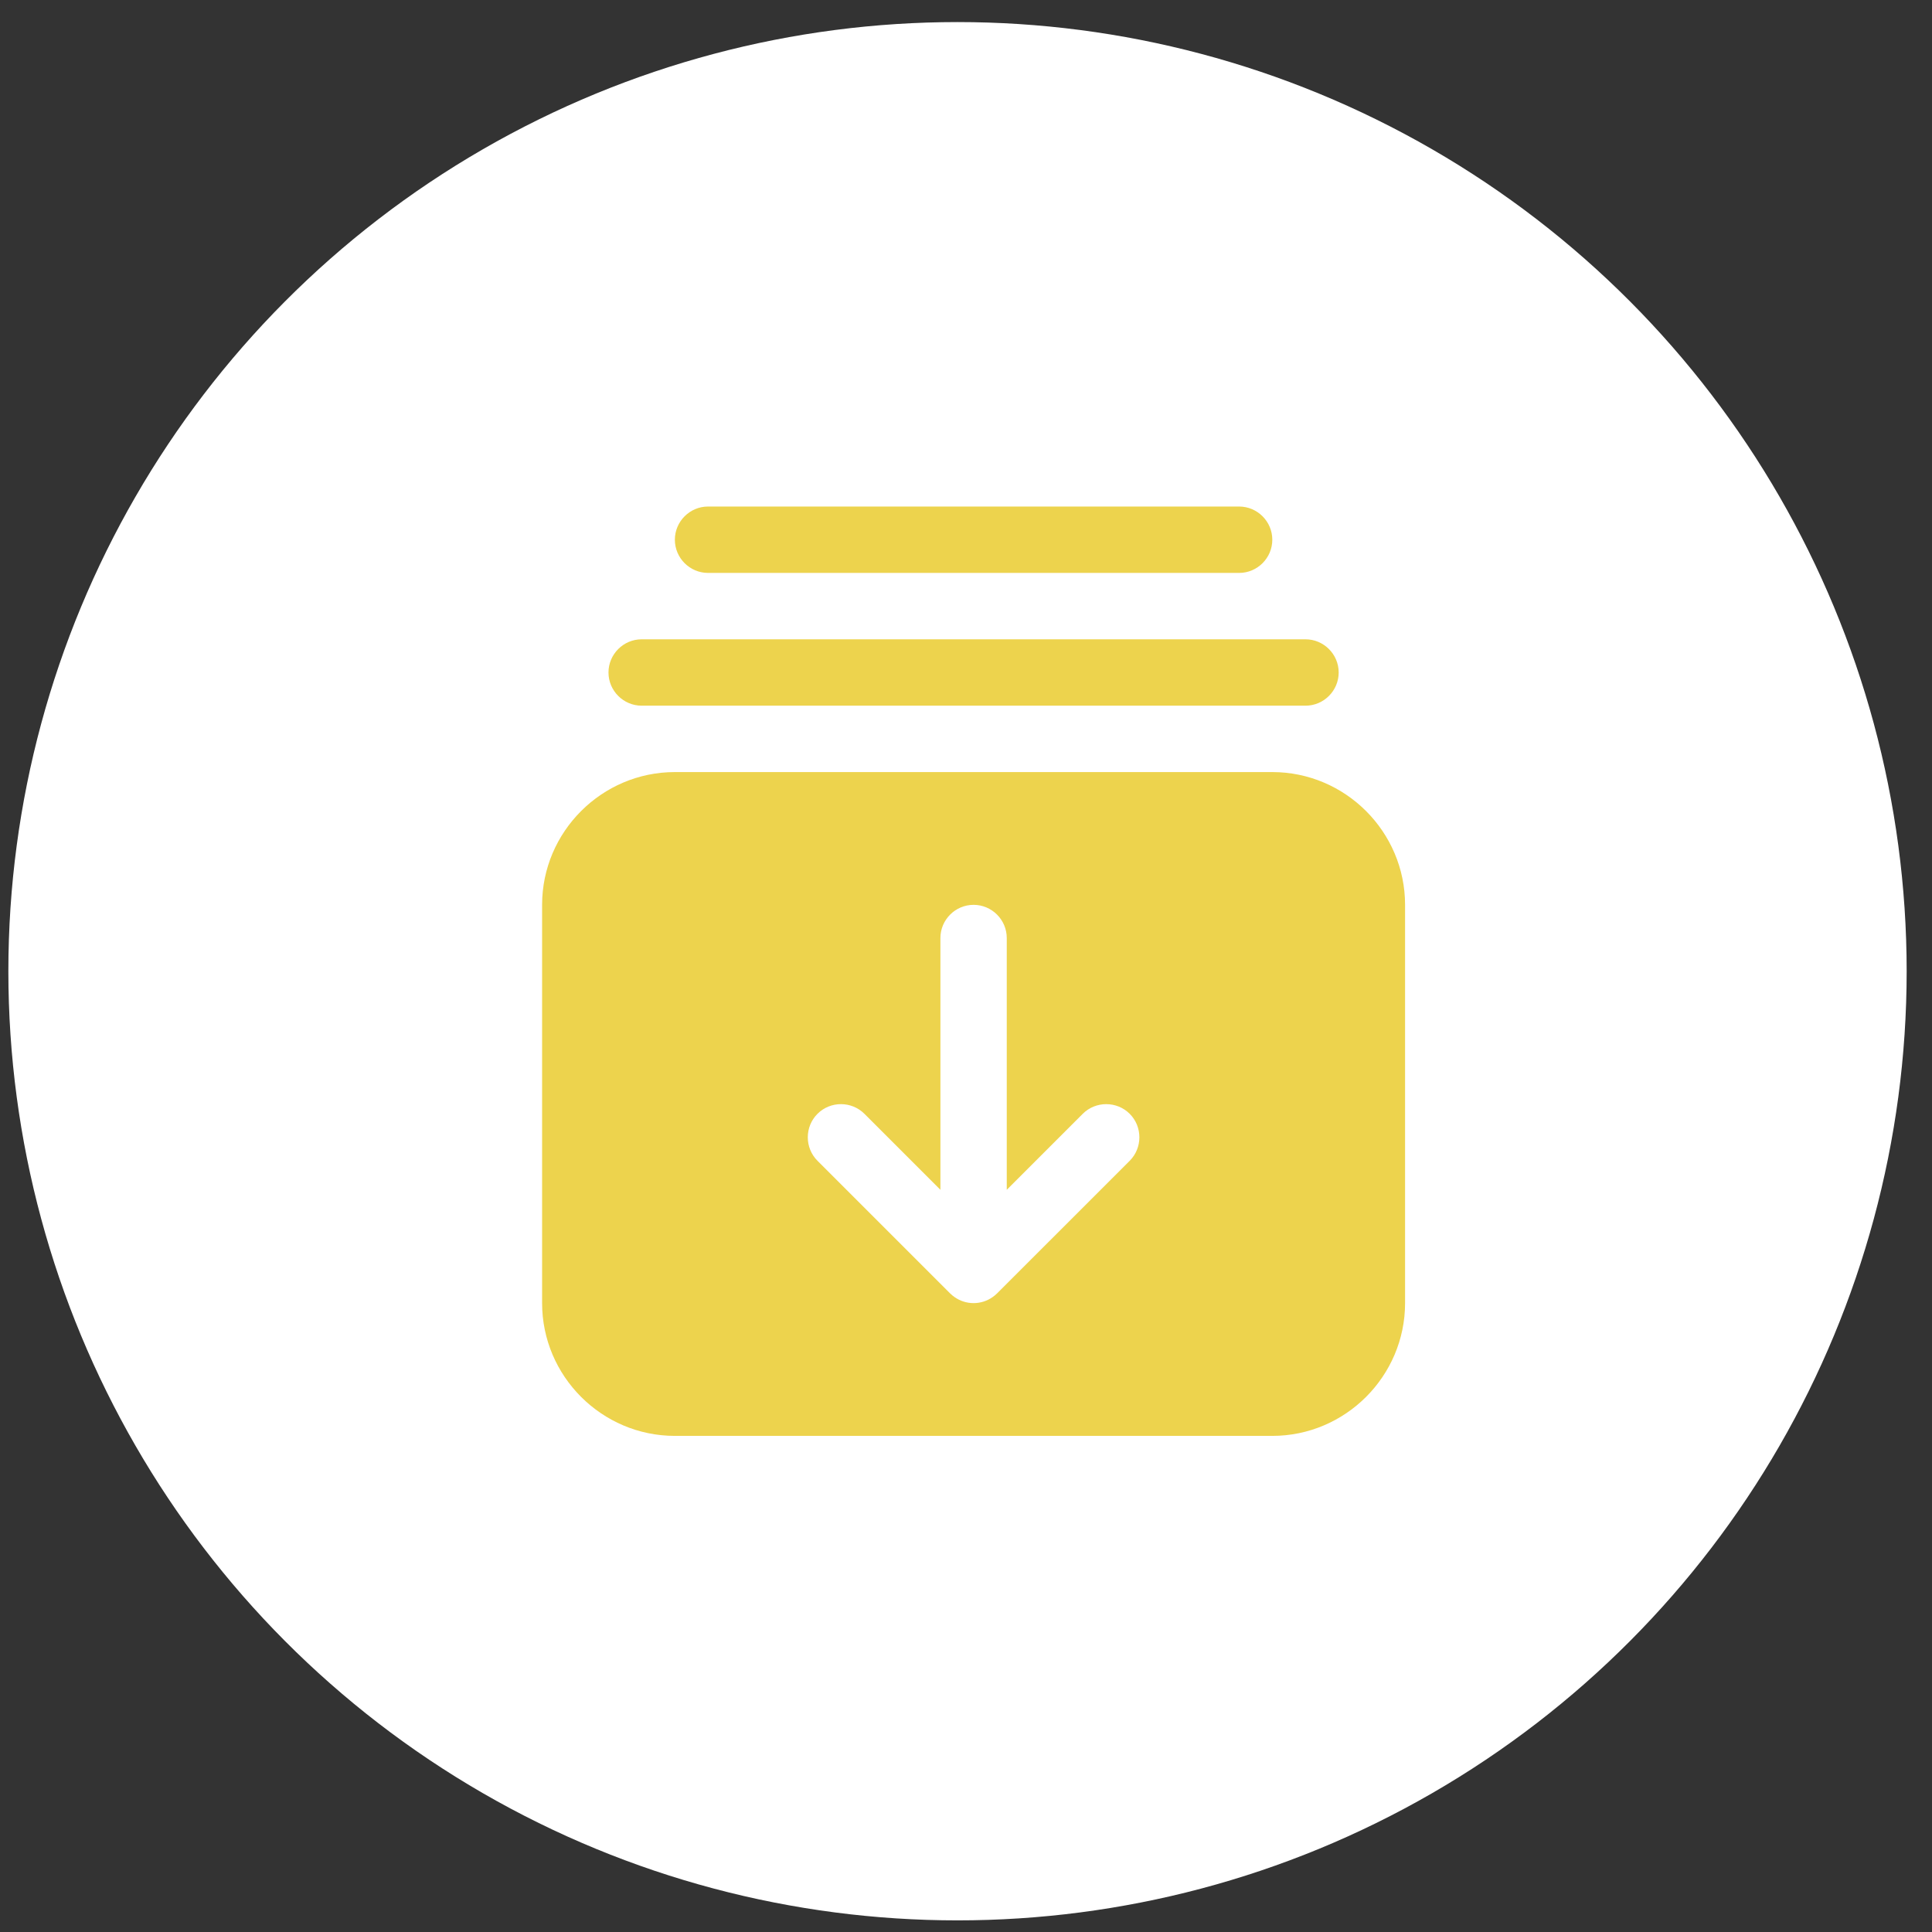 <svg width="61" height="61" viewBox="0 0 61 61" fill="none" xmlns="http://www.w3.org/2000/svg">
<rect x="0" y="0" width="61" height="61" fill="#333333" stroke="none"/>
<circle cx="30.232" cy="30.665" r="29.968" fill="white"/>
<path d="M41.219 22.281H20.26C19.683 22.281 19.212 21.809 19.212 21.233C19.212 20.657 19.683 20.185 20.26 20.185H41.219C41.795 20.185 42.267 20.657 42.267 21.233C42.267 21.809 41.795 22.281 41.219 22.281ZM39.123 18.089H22.356C21.779 18.089 21.308 17.618 21.308 17.041C21.308 16.465 21.779 15.993 22.356 15.993H39.123C39.7 15.993 40.171 16.465 40.171 17.041C40.171 17.618 39.7 18.089 39.123 18.089ZM40.171 24.377H21.308C19.002 24.377 17.116 26.263 17.116 28.569V41.144C17.116 43.45 19.002 45.336 21.308 45.336H40.171C42.477 45.336 44.363 43.45 44.363 41.144V28.569C44.363 26.263 42.477 24.377 40.171 24.377ZM35.669 36.65L31.484 40.834C31.439 40.879 31.39 40.919 31.337 40.956C31.168 41.074 30.961 41.144 30.739 41.144C30.518 41.144 30.311 41.074 30.142 40.956C30.089 40.919 30.04 40.879 29.995 40.834L25.811 36.65C25.403 36.242 25.403 35.575 25.811 35.167C26.218 34.76 26.885 34.76 27.293 35.167L29.692 37.566V29.617C29.692 29.041 30.163 28.569 30.739 28.569C31.316 28.569 31.787 29.041 31.787 29.617V37.566L34.186 35.167C34.594 34.76 35.261 34.76 35.669 35.167C36.076 35.575 36.076 36.242 35.669 36.65Z" fill="#EDD34D"/>
</svg>
